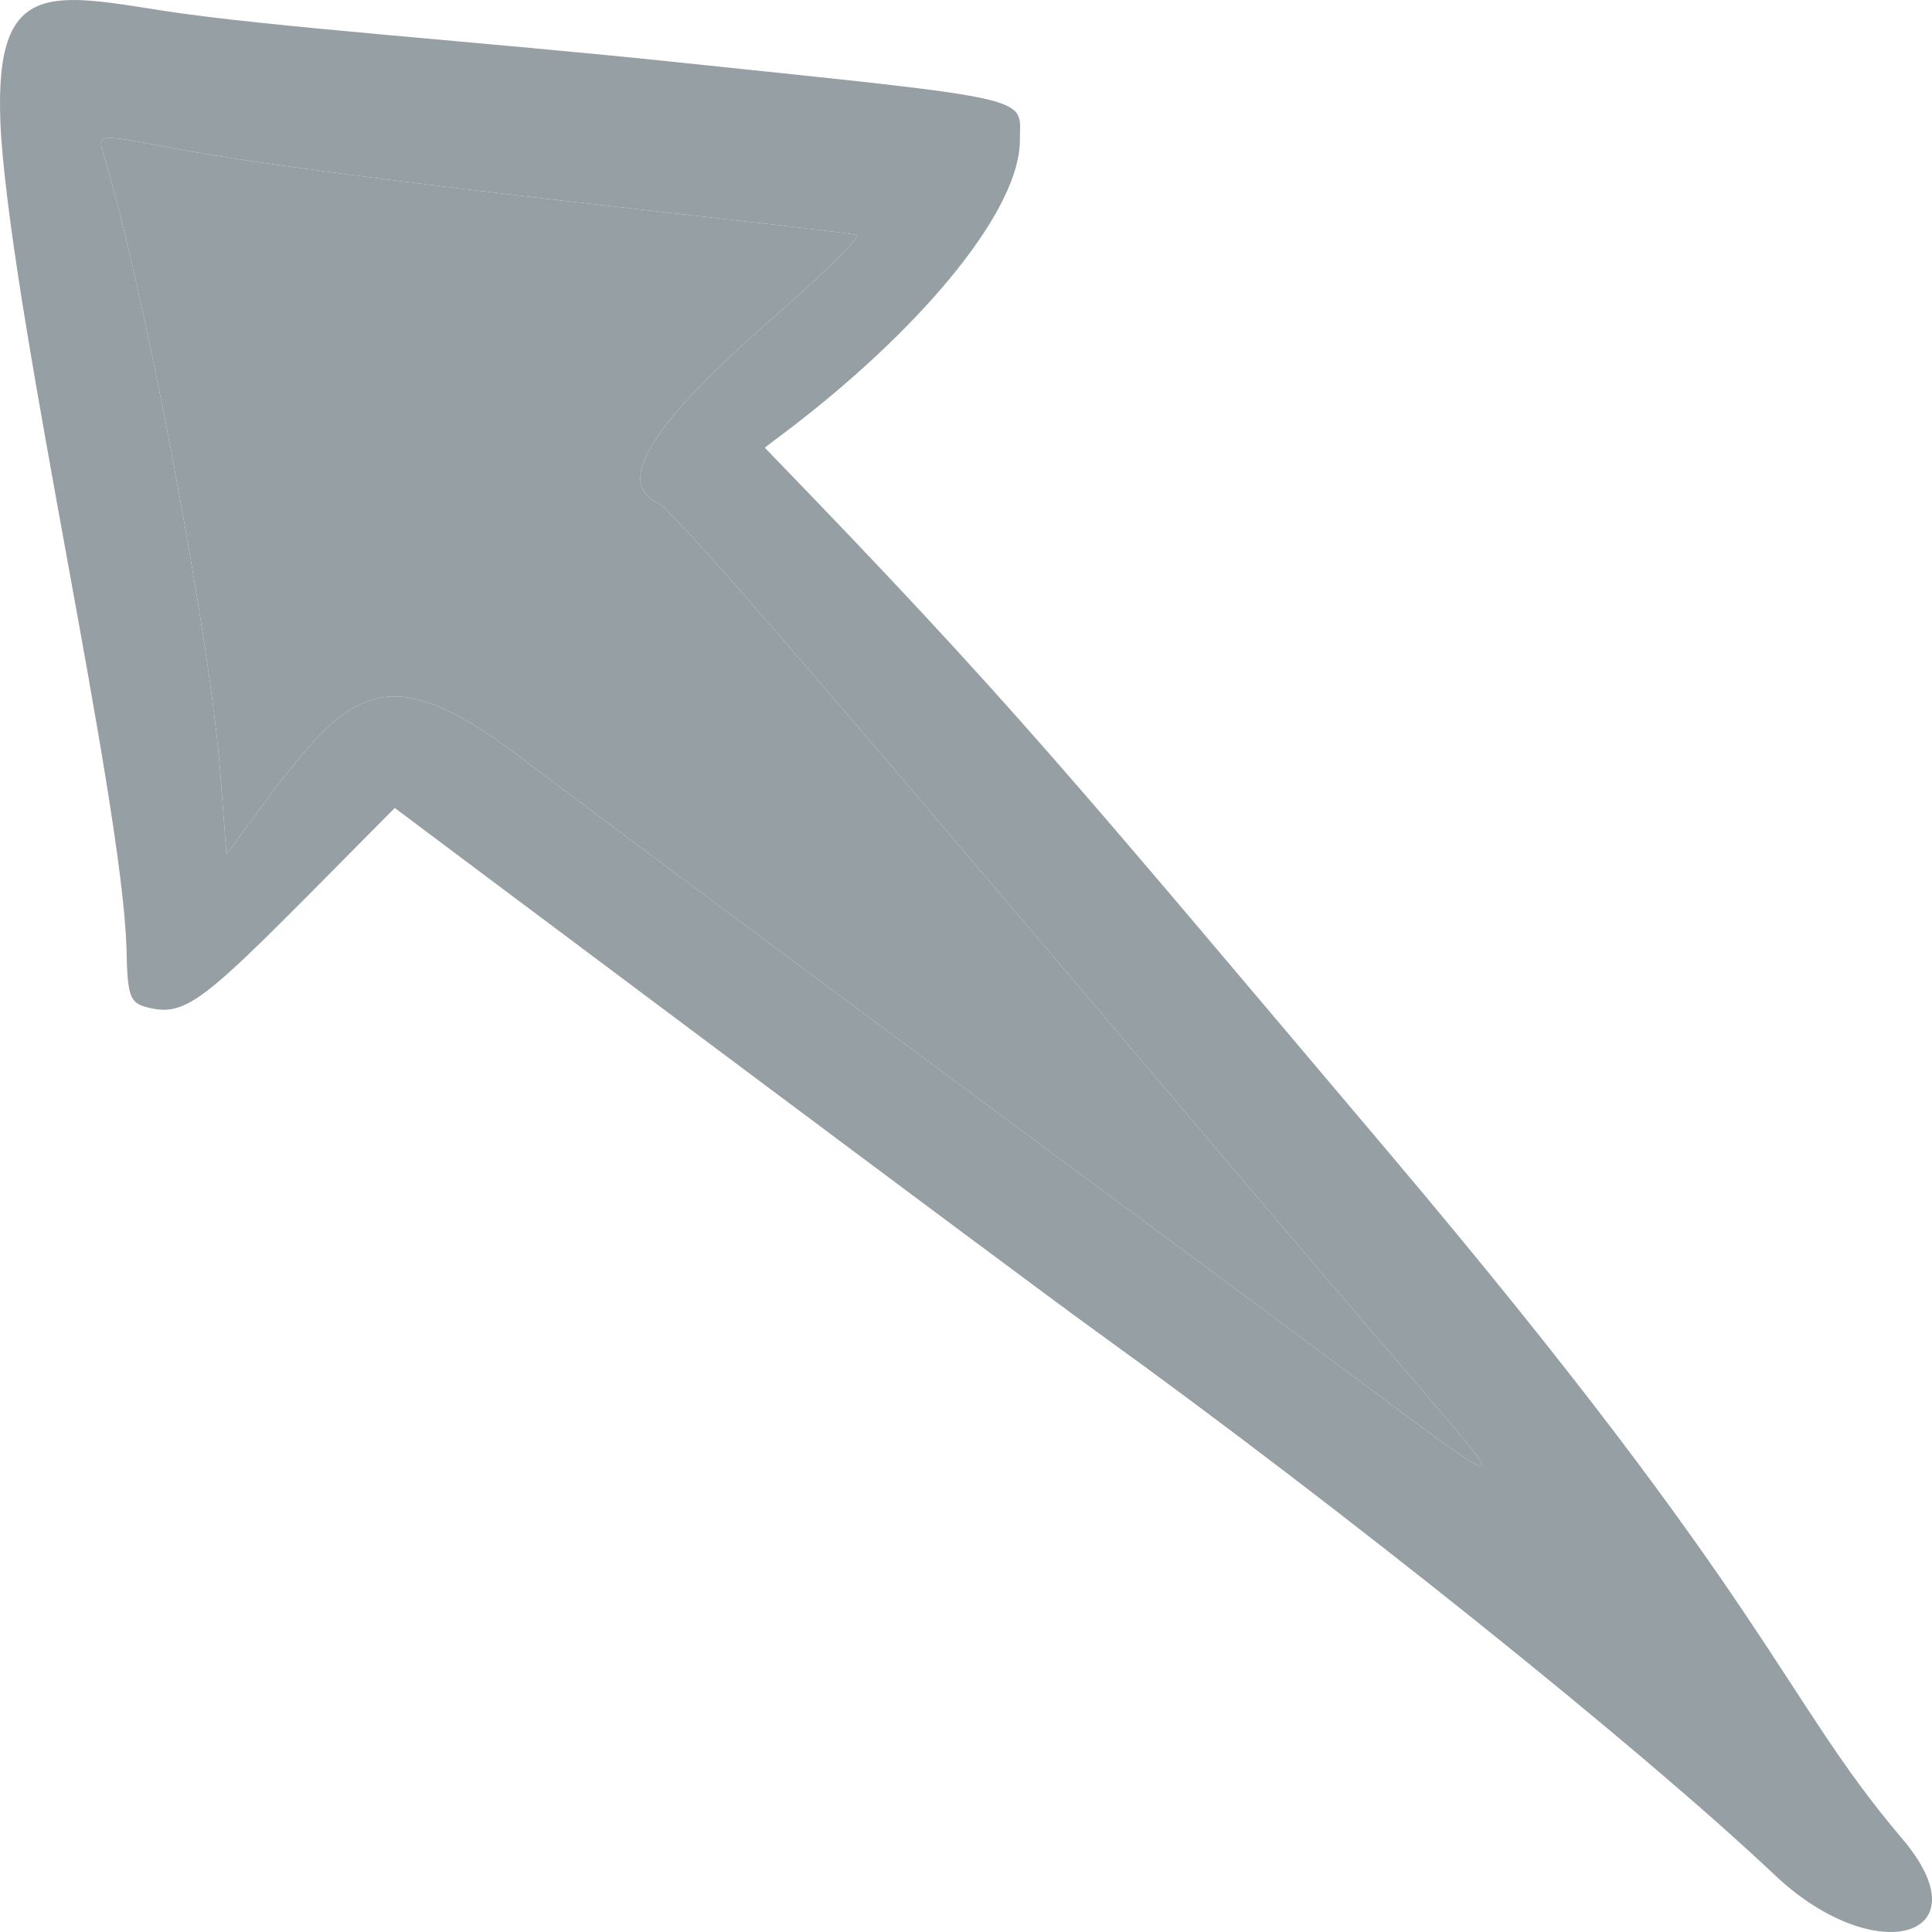 <svg width="40" height="40" viewBox="0 0 40 40" fill="none" xmlns="http://www.w3.org/2000/svg">
<path fill-rule="evenodd" clip-rule="evenodd" d="M3.327 0.214C5.505 0.558 10.024 0.866 14.127 1.3C21.587 2.079 21.115 1.988 21.115 2.912C21.115 4.288 19.245 6.642 16.432 8.815L15.833 9.268C20.97 14.573 22.059 15.949 28.738 23.844C36.725 33.297 36.87 35.107 39.375 38.059C41.136 40.123 38.83 40.793 36.743 38.819C33.948 36.176 27.776 31.232 22.785 27.629C21.46 26.687 8.173 16.728 8.173 16.728C4.325 20.603 3.962 21.092 3.054 20.857C2.691 20.766 2.637 20.639 2.619 19.643C2.528 16.547 0.314 6.914 0.023 2.821C-0.176 -0.402 0.913 -0.167 3.327 0.214ZM2.129 3.147C2.964 5.845 4.343 13.143 4.561 16.004L4.688 17.688C7.102 14.428 7.647 13.306 10.823 15.714C14.726 18.665 26.687 27.502 27.831 28.353C31.316 30.961 31.316 30.961 29.374 28.697C25.253 23.935 14.871 11.495 13.8 10.571C13.745 10.281 11.731 10.336 15.833 6.732C16.976 5.737 17.829 4.904 17.739 4.867C17.394 4.759 6.63 3.69 3.327 3.02C2.092 2.785 2.02 2.785 2.129 3.147Z" fill="#969FA3"/>
<path d="M2.129 3.147C2.964 5.845 4.343 13.143 4.561 16.004L4.688 17.688C7.102 14.428 7.647 13.306 10.823 15.714C14.726 18.665 26.687 27.502 27.831 28.353C31.316 30.961 31.316 30.961 29.374 28.697C25.253 23.935 14.871 11.495 13.8 10.571C13.745 10.281 11.731 10.336 15.833 6.732C16.976 5.737 17.829 4.904 17.739 4.867C17.394 4.759 6.63 3.69 3.327 3.02C2.092 2.785 2.02 2.785 2.129 3.147Z" fill="#969FA3"/>
</svg>
